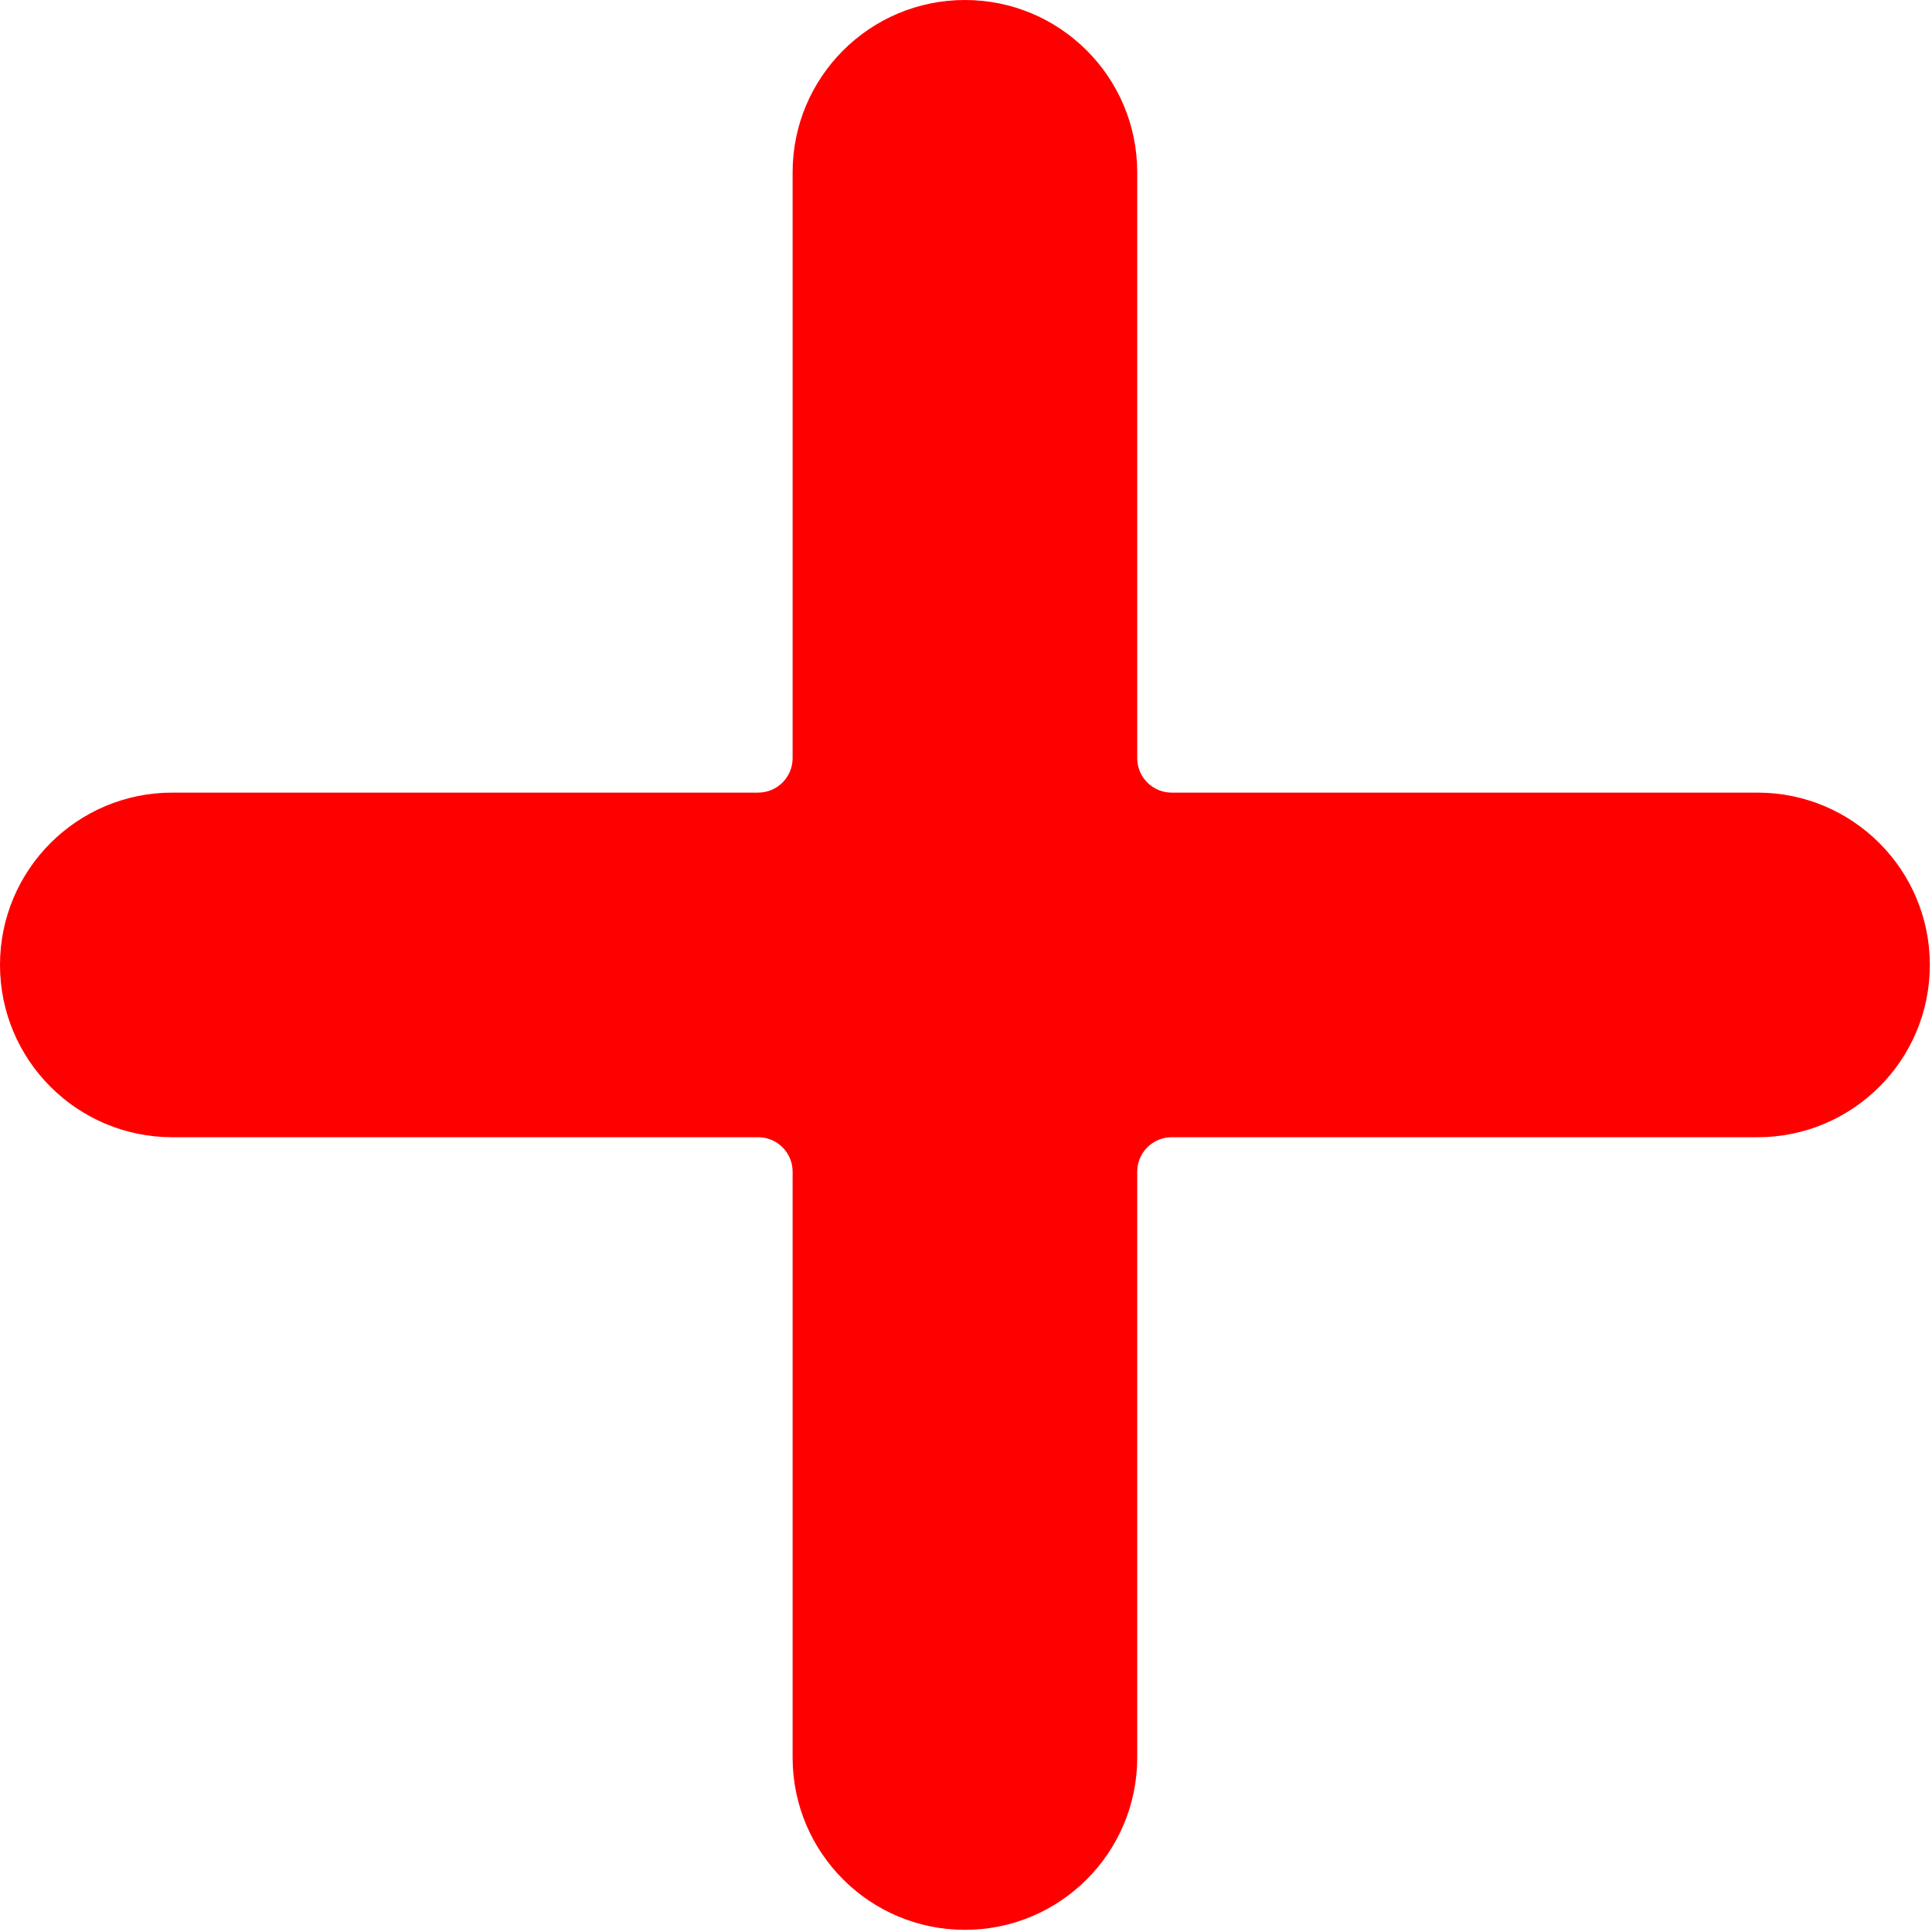 <?xml version="1.0" encoding="UTF-8"?> <svg xmlns="http://www.w3.org/2000/svg" width="598" height="598" viewBox="0 0 598 598" fill="none"><g clip-path="url(#clip0_155_42)"><path d="M544 245.333H362.667C356.776 245.333 352 240.557 352 234.667V53.333C352 23.88 328.12 0 298.667 0C269.214 0 245.333 23.88 245.333 53.333V234.667C245.333 240.557 240.557 245.333 234.667 245.333H53.333C23.88 245.333 0 269.214 0 298.667C0 328.12 23.88 352 53.333 352H234.667C240.557 352 245.333 356.776 245.333 362.667V544C245.333 573.453 269.214 597.333 298.667 597.333C328.12 597.333 352 573.453 352 544V362.667C352 356.776 356.776 352 362.667 352H544C573.453 352 597.333 328.12 597.333 298.667C597.333 269.214 573.453 245.333 544 245.333Z" fill="#FF0000"></path></g><defs><clipPath id="clip0_155_42"><rect width="597.333" height="597.333" fill="white"></rect></clipPath></defs></svg> 